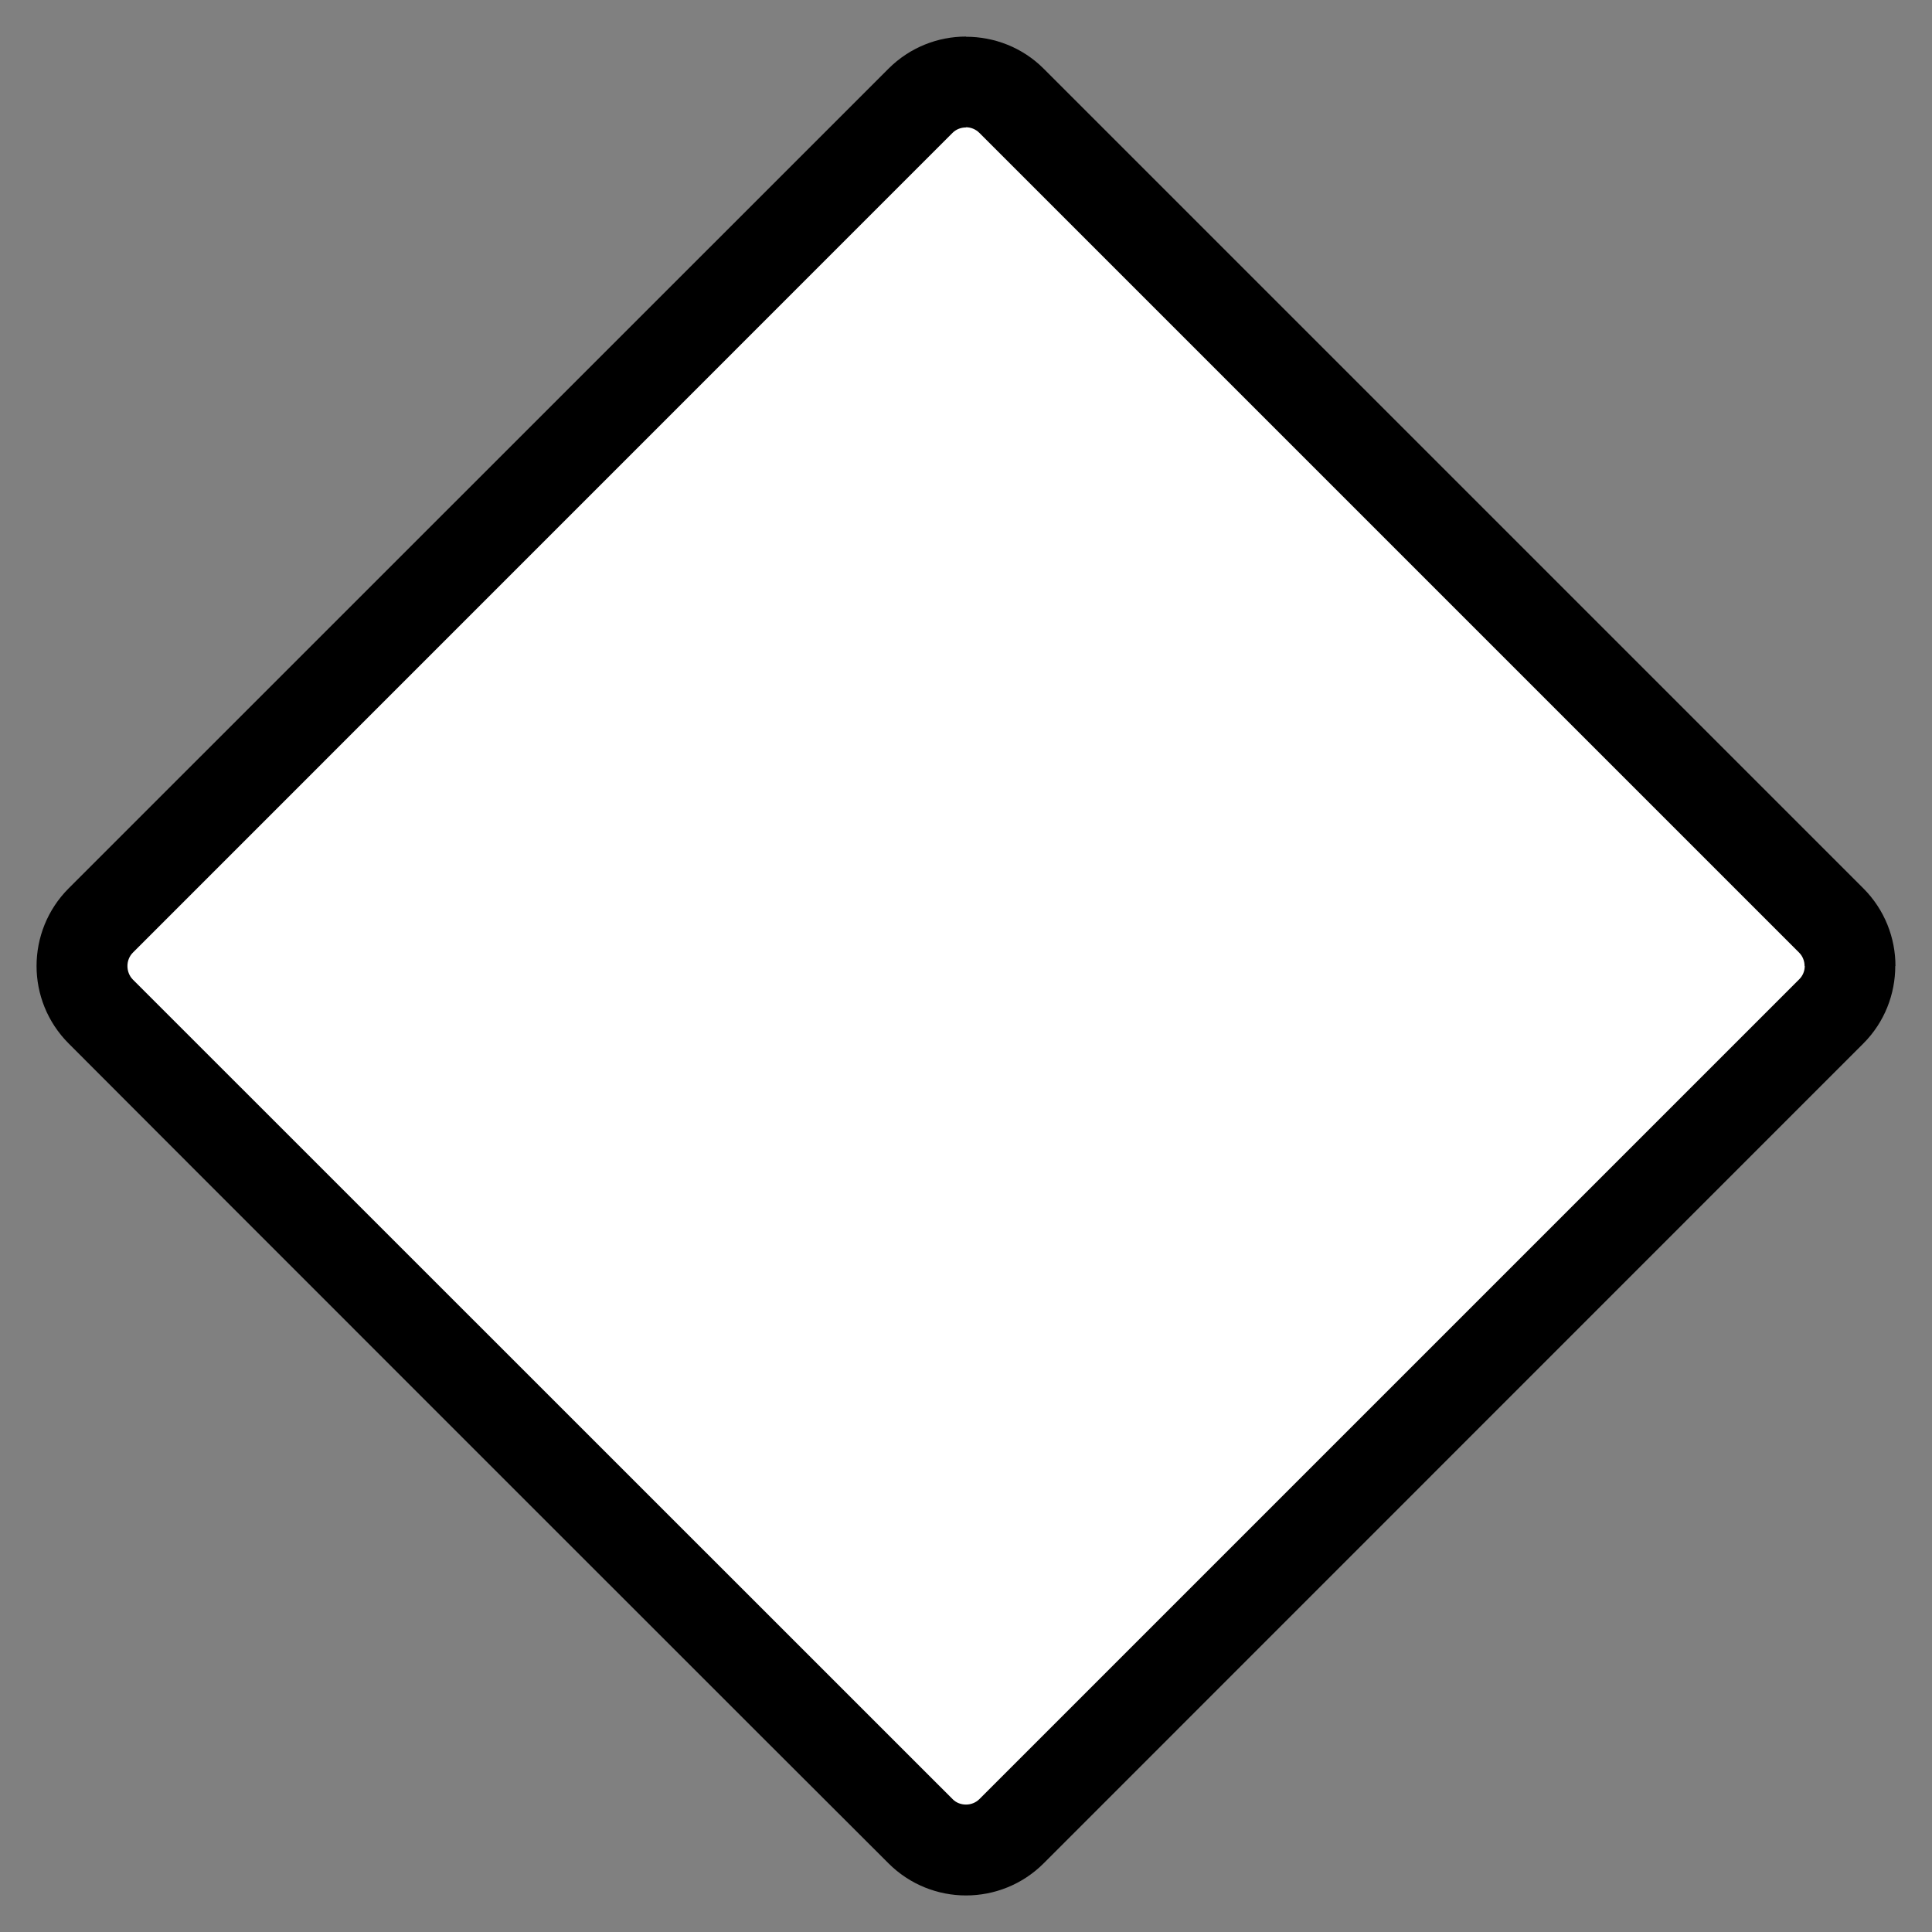 <?xml version="1.0" encoding="UTF-8"?>
<!DOCTYPE svg PUBLIC "-//W3C//DTD SVG 1.1//EN" "http://www.w3.org/Graphics/SVG/1.1/DTD/svg11.dtd">
<!-- Creator: CorelDRAW 2017 -->
<svg xmlns="http://www.w3.org/2000/svg" xml:space="preserve" width="903111px" height="903111px" version="1.1" style="shape-rendering:geometricPrecision; text-rendering:geometricPrecision; image-rendering:optimizeQuality; fill-rule:evenodd; clip-rule:evenodd"
viewBox="0 0 59955.81 59955.81"
 xmlns:xlink="http://www.w3.org/1999/xlink">
 <rect x="0" y="0" width="59955.81" height="59955.81" fill="#808080" stroke="none"/>
 <defs>
  <style type="text/css">
   <![CDATA[
    .fil0 {fill:none}
    .fil1 {fill:white}
    .fil2 {fill:black;fill-rule:nonzero}
   ]]>
  </style>
 </defs>
 <g id="Layer_x0020_1">
  <g id="icon-diamond">
   <rect class="fil0" width="59955.8" height="59955.8"/>
   <rect class="fil1" transform="matrix(0.55 -0.55 0.438 0.438 1714.22 29978.1)" width="51382.53" height="64594.79" rx="2569.31" ry="2569.31"/>
   <path class="fil2" d="M2130.83 27568.08l25442.85 -25437.65c663.91,-663.11 1535.26,-995.67 2403.82,-995.67l0 5.6c875.36,-0.4 1749.51,329.76 2409.83,990.07l25437.65 25437.65c663.91,663.91 996.46,1538.07 996.46,2409.82l-5.59 0c-0.4,871.76 -330.96,1744.32 -990.47,2404.23l-25437.65 25442.85c-663.51,663.51 -1538.07,996.46 -2409.83,996.46 -868.96,0 -1740.31,-332.55 -2404.62,-996.06 -10.8,0 -25442.85,-25432.06 -25442.85,-25442.85 -663.51,-664.31 -996.07,-1536.07 -996.07,-2404.63 0,-871.75 332.96,-1746.31 996.47,-2409.82zm27429.38 -23445.12l-25435.65 25438.85c-112.72,112.72 -169.88,264.2 -169.88,416.09 0,154.69 56.36,306.98 166.68,419.29l25440.05 25434.46c109.52,113.51 262.21,169.47 416.49,169.47 151.89,0 303.38,-57.16 416.1,-169.87l25437.25 -25436.85c117.51,-113.52 175.47,-265.81 175.47,-416.5l-5.6 0c0,-151.89 -56.76,-302.97 -169.47,-415.69l-25437.65 -25437.65c-116.72,-116.71 -268.21,-175.07 -416.5,-175.07l0 5.59c-153.88,0 -305.77,55.96 -417.29,167.88z"/>
  </g>
 </g>
</svg>
